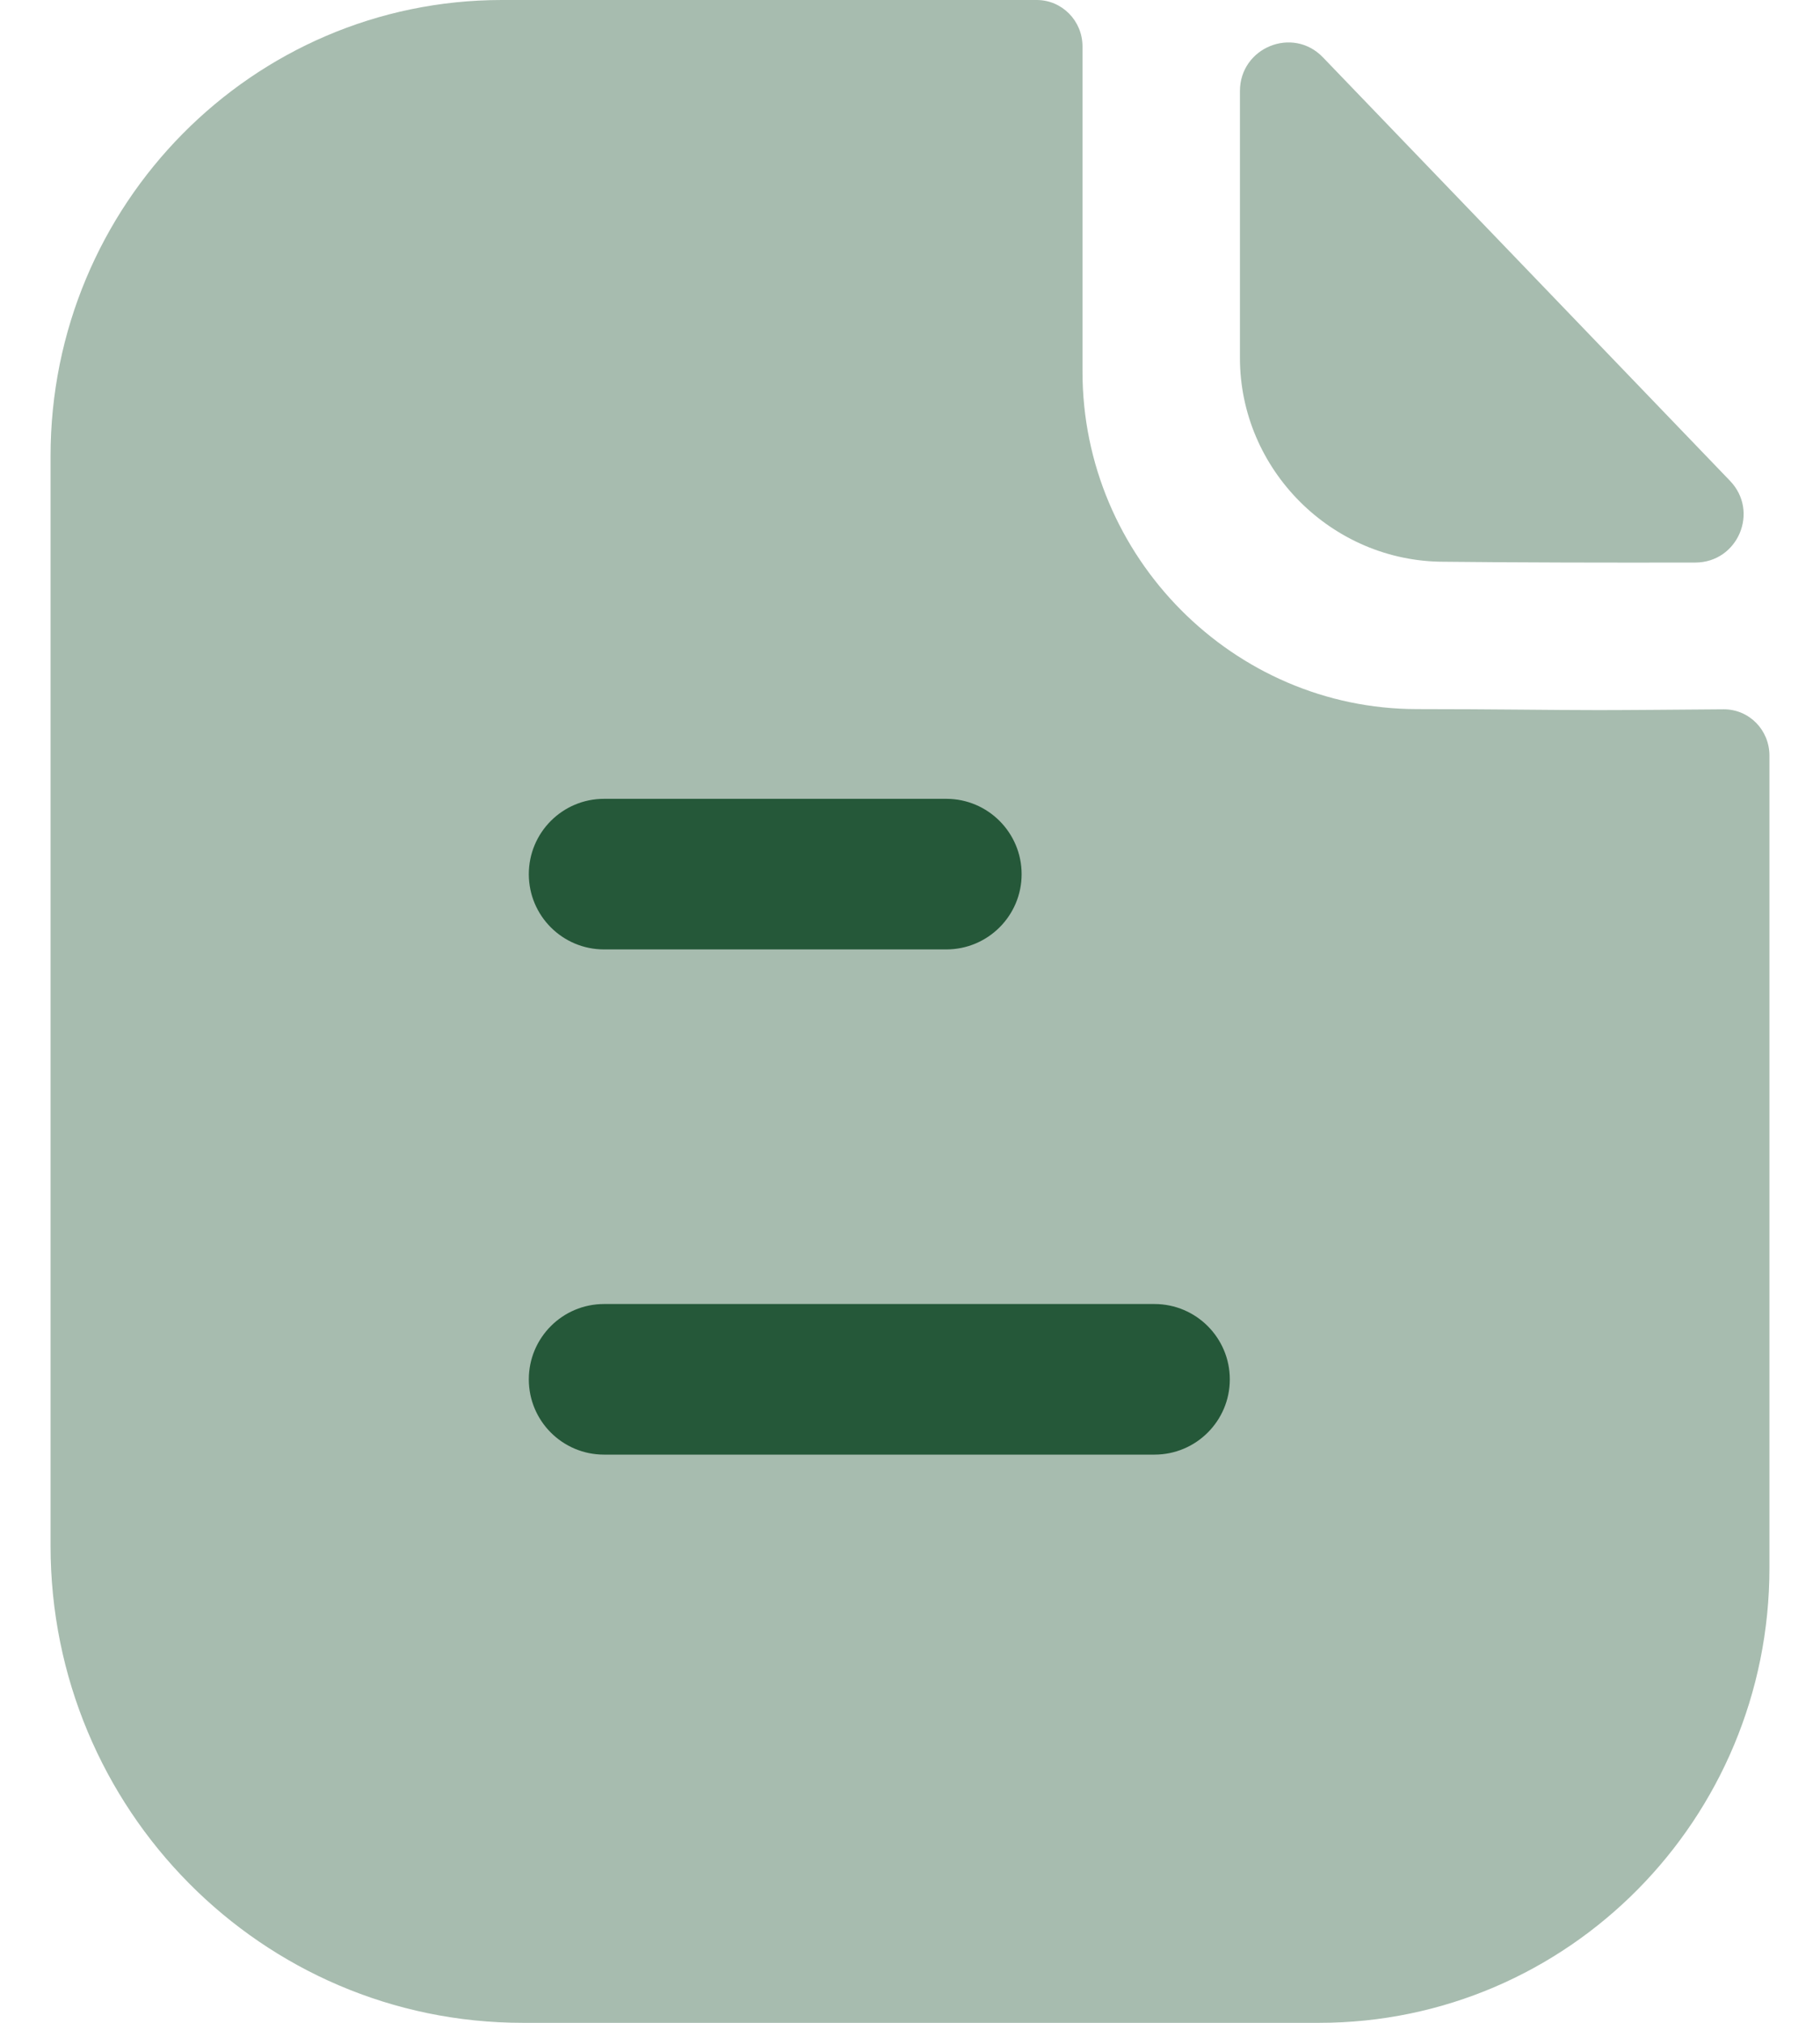 <svg width="18" height="20" viewBox="0 0 18 20" fill="none" xmlns="http://www.w3.org/2000/svg">
<g id="Paper">
<path id="Fill 3" opacity="0.4" d="M15.809 7.021C15.357 7.021 14.759 7.011 14.015 7.011C12.199 7.011 10.706 5.508 10.706 3.675V0.459C10.706 0.206 10.504 0 10.253 0H4.964C2.495 0 0.5 2.026 0.5 4.509V15.284C0.5 17.889 2.59 20 5.17 20H13.046C15.506 20 17.5 17.987 17.5 15.502V7.471C17.5 7.217 17.299 7.012 17.047 7.013C16.625 7.016 16.118 7.021 15.809 7.021Z" fill="#255839"/>
<path id="Fill 1" opacity="0.4" d="M13.084 0.567C12.785 0.256 12.263 0.47 12.263 0.901V3.538C12.263 4.644 13.174 5.554 14.28 5.554C14.977 5.562 15.945 5.564 16.767 5.562C17.188 5.561 17.402 5.058 17.11 4.754C16.055 3.657 14.166 1.691 13.084 0.567Z" fill="#255839"/>
<path id="Combined Shape" fill-rule="evenodd" clip-rule="evenodd" d="M5.974 9.387H9.359C9.77 9.387 10.104 9.054 10.104 8.643C10.104 8.232 9.77 7.898 9.359 7.898H5.974C5.563 7.898 5.23 8.232 5.23 8.643C5.23 9.054 5.563 9.387 5.974 9.387ZM5.974 14.382H11.418C11.829 14.382 12.163 14.049 12.163 13.638C12.163 13.227 11.829 12.893 11.418 12.893H5.974C5.563 12.893 5.23 13.227 5.23 13.638C5.23 14.049 5.563 14.382 5.974 14.382Z" fill="#255839"/>
</g>
</svg>
